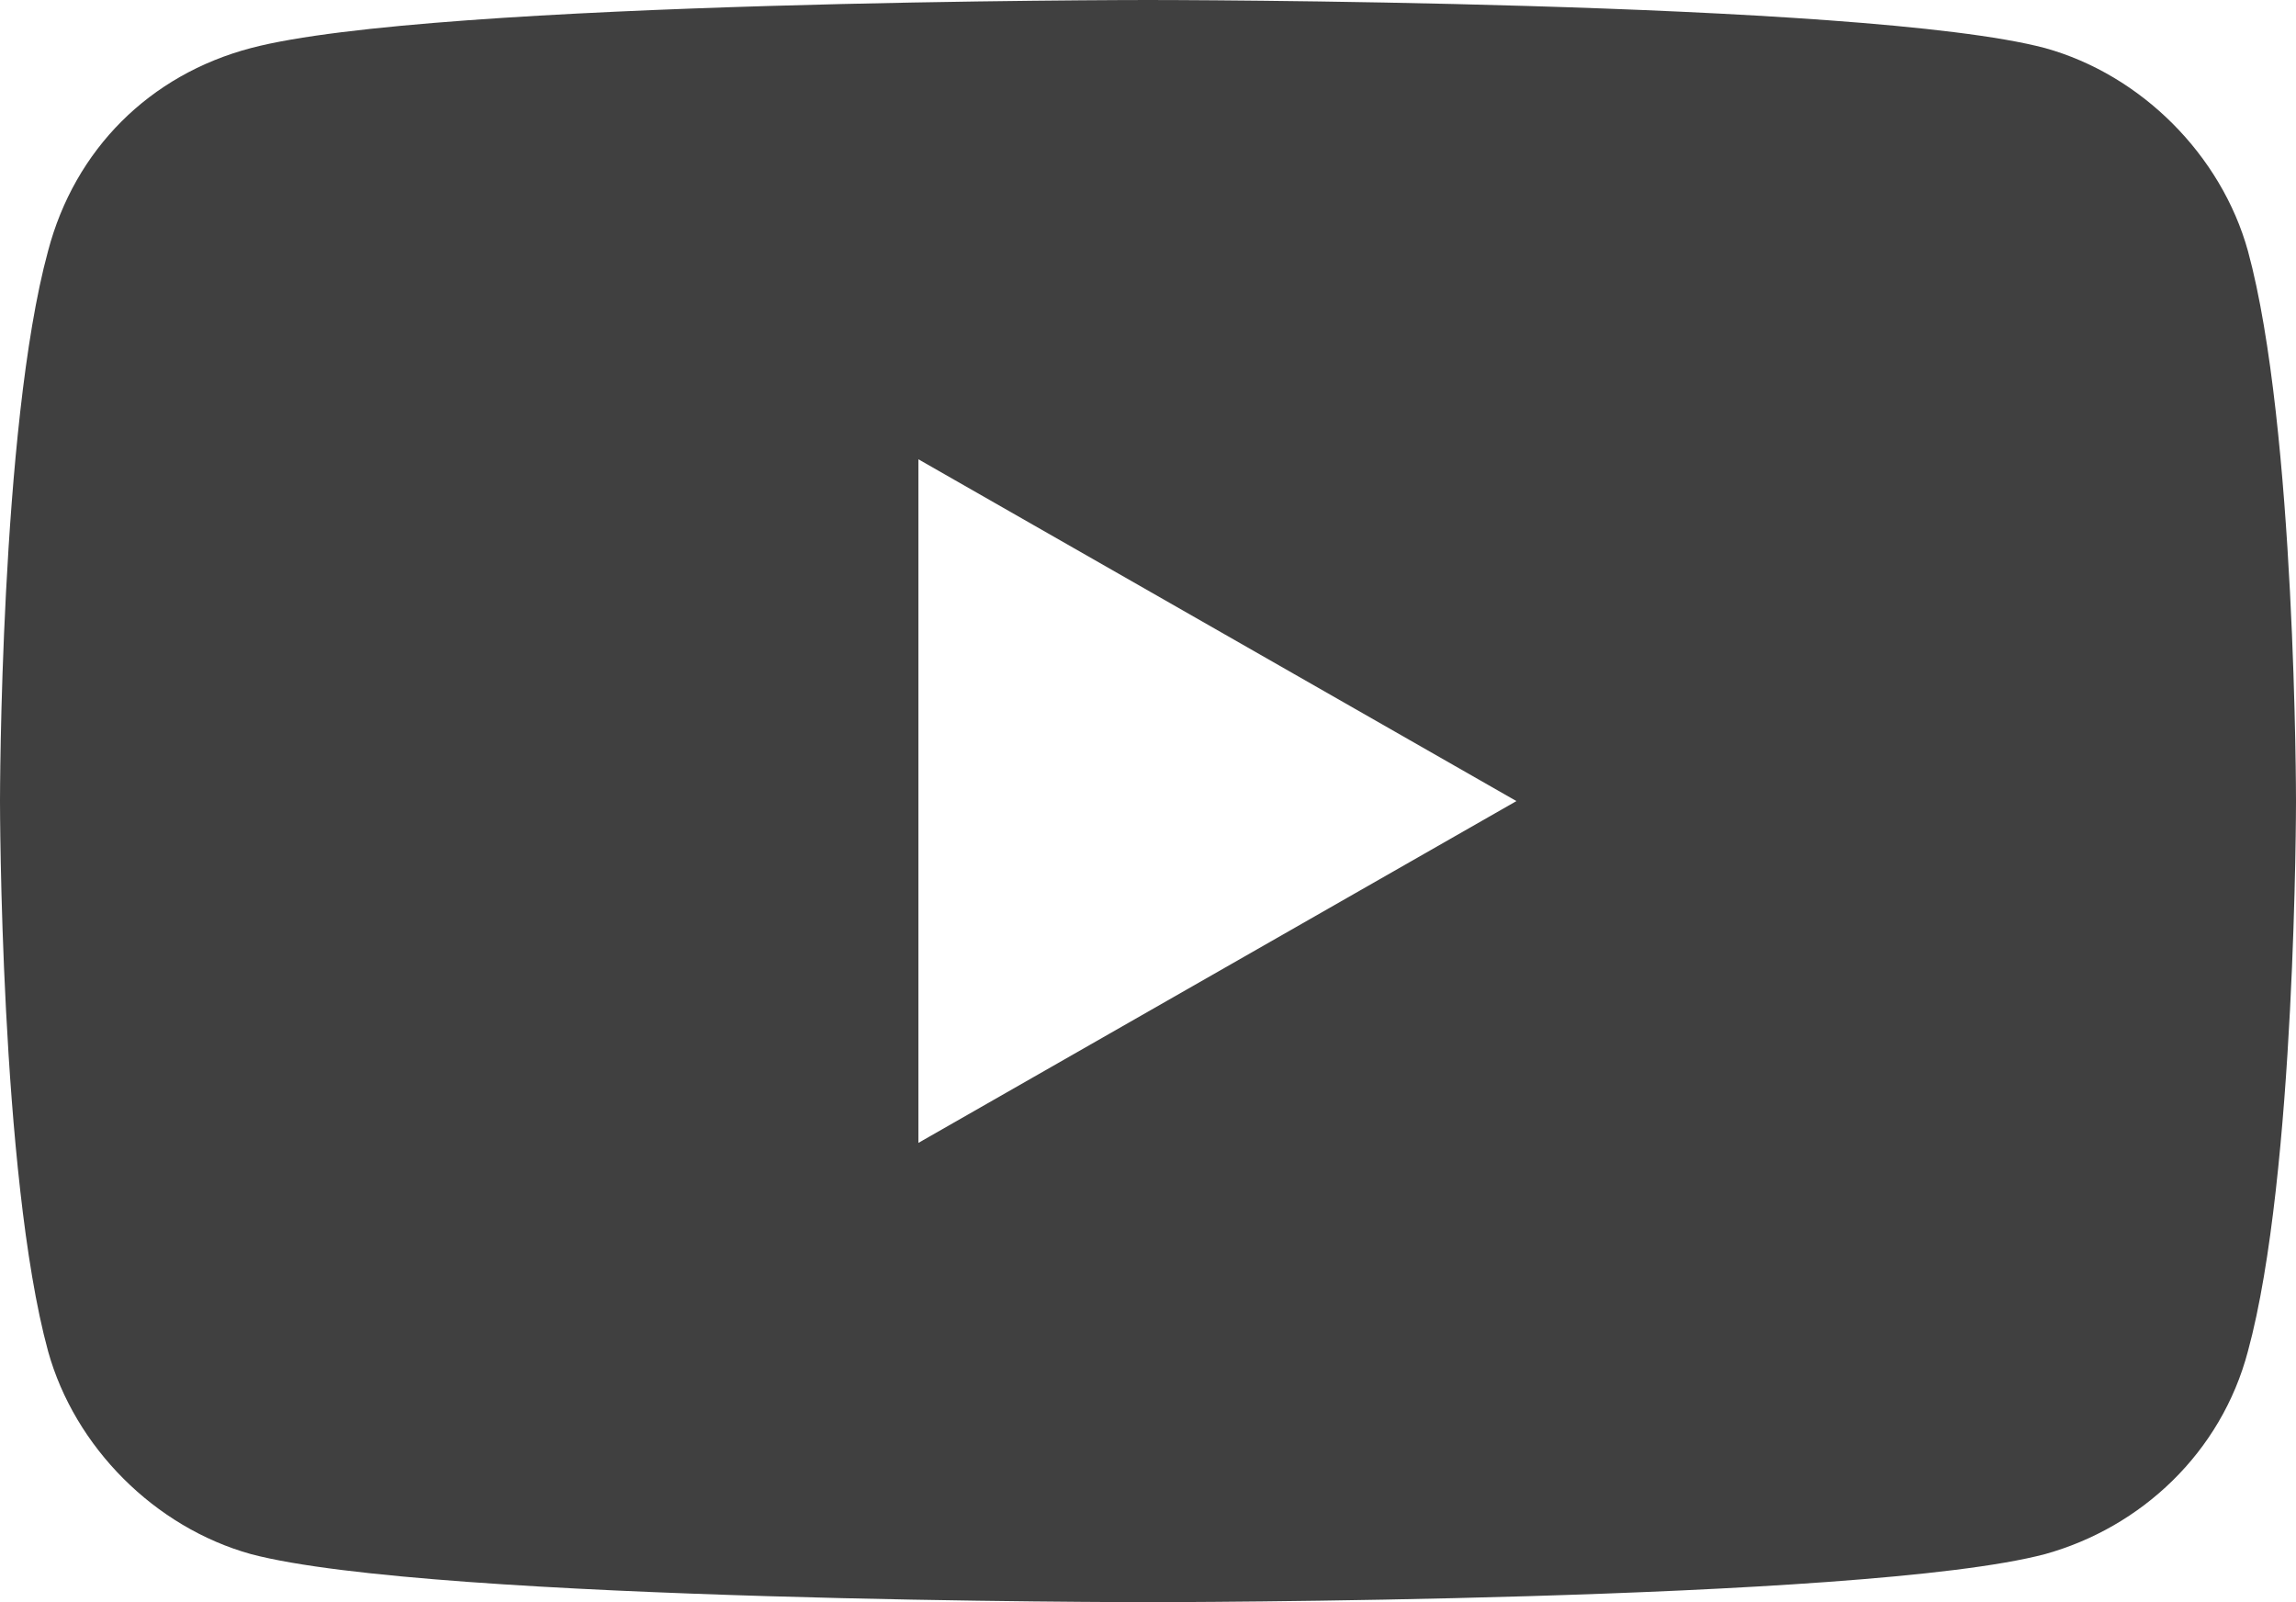 <svg xmlns="http://www.w3.org/2000/svg" xmlns:xlink="http://www.w3.org/1999/xlink" id="Camada_1" x="0px" y="0px" viewBox="0 0 43 30" style="enable-background:new 0 0 43 30;" xml:space="preserve"><path style="fill:#404040;" d="M17.2,21.4V8.6L28.4,15L17.2,21.4z M42.1,4.7c-0.5-1.8-2-3.3-3.8-3.8C34.9,0,21.5,0,21.5,0 S8.1,0,4.7,0.9C2.8,1.4,1.4,2.8,0.9,4.7C0,8,0,15,0,15s0,7,0.9,10.3c0.5,1.8,2,3.3,3.8,3.8C8.1,30,21.5,30,21.5,30s13.4,0,16.8-0.9 c1.8-0.5,3.3-1.9,3.8-3.8C43,22,43,15,43,15S43,8,42.1,4.7z"></path></svg>